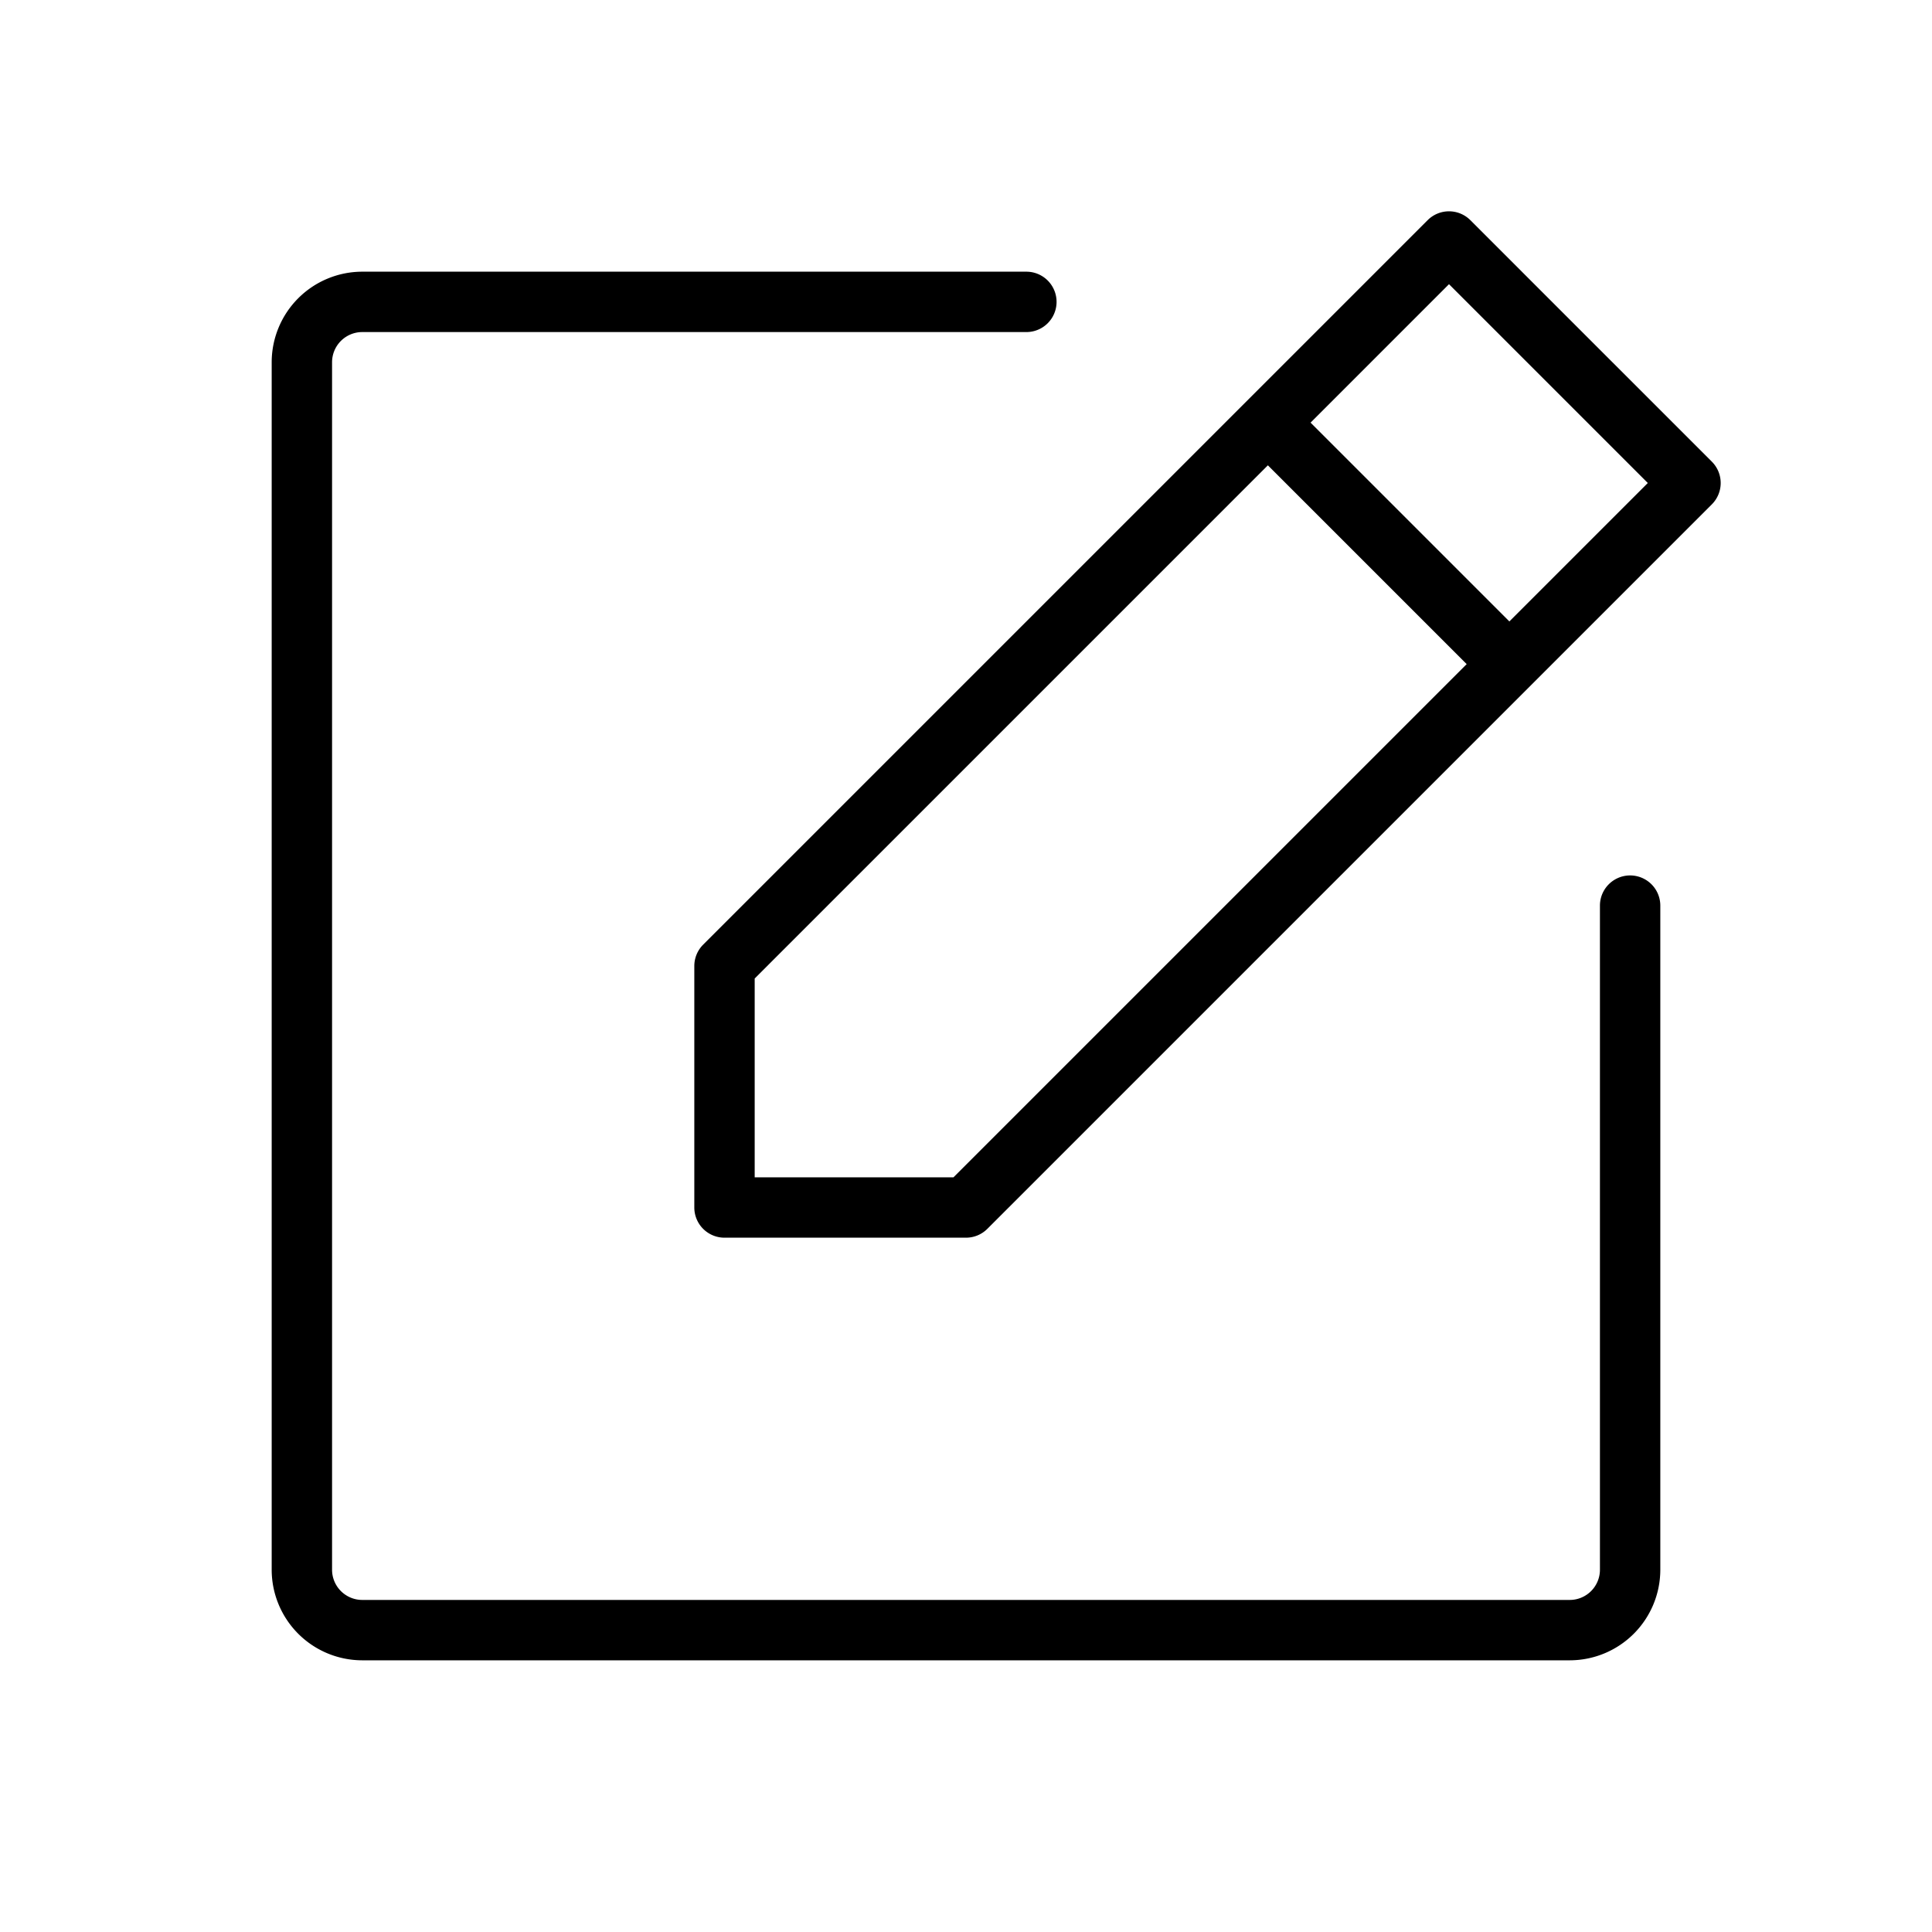 <?xml version="1.0" encoding="utf-8"?><!-- Uploaded to: SVG Repo, www.svgrepo.com, Generator: SVG Repo Mixer Tools -->
<svg fill="#000000" width="800px" height="800px" viewBox="0 0 256 256" id="Flat" xmlns="http://www.w3.org/2000/svg">
  <path d="M226.828,61.172l-32-32a3.999,3.999,0,0,0-5.656,0l-96,96A4.001,4.001,0,0,0,92,128v32a4,4,0,0,0,4,4h32a4,4,0,0,0,2.828-1.171l96-96A3.999,3.999,0,0,0,226.828,61.172ZM126.343,156H100V129.657l68-68,26.343,26.343Zm73.657-73.657L173.657,56,192,37.657,218.343,64ZM220,120v88a12.013,12.013,0,0,1-12,12H48a12.013,12.013,0,0,1-12-12V48A12.013,12.013,0,0,1,48,36h88a4,4,0,0,1,0,8H48a4.004,4.004,0,0,0-4,4V208a4.004,4.004,0,0,0,4,4H208a4.004,4.004,0,0,0,4-4V120a4,4,0,0,1,8,0Z"/>
</svg>